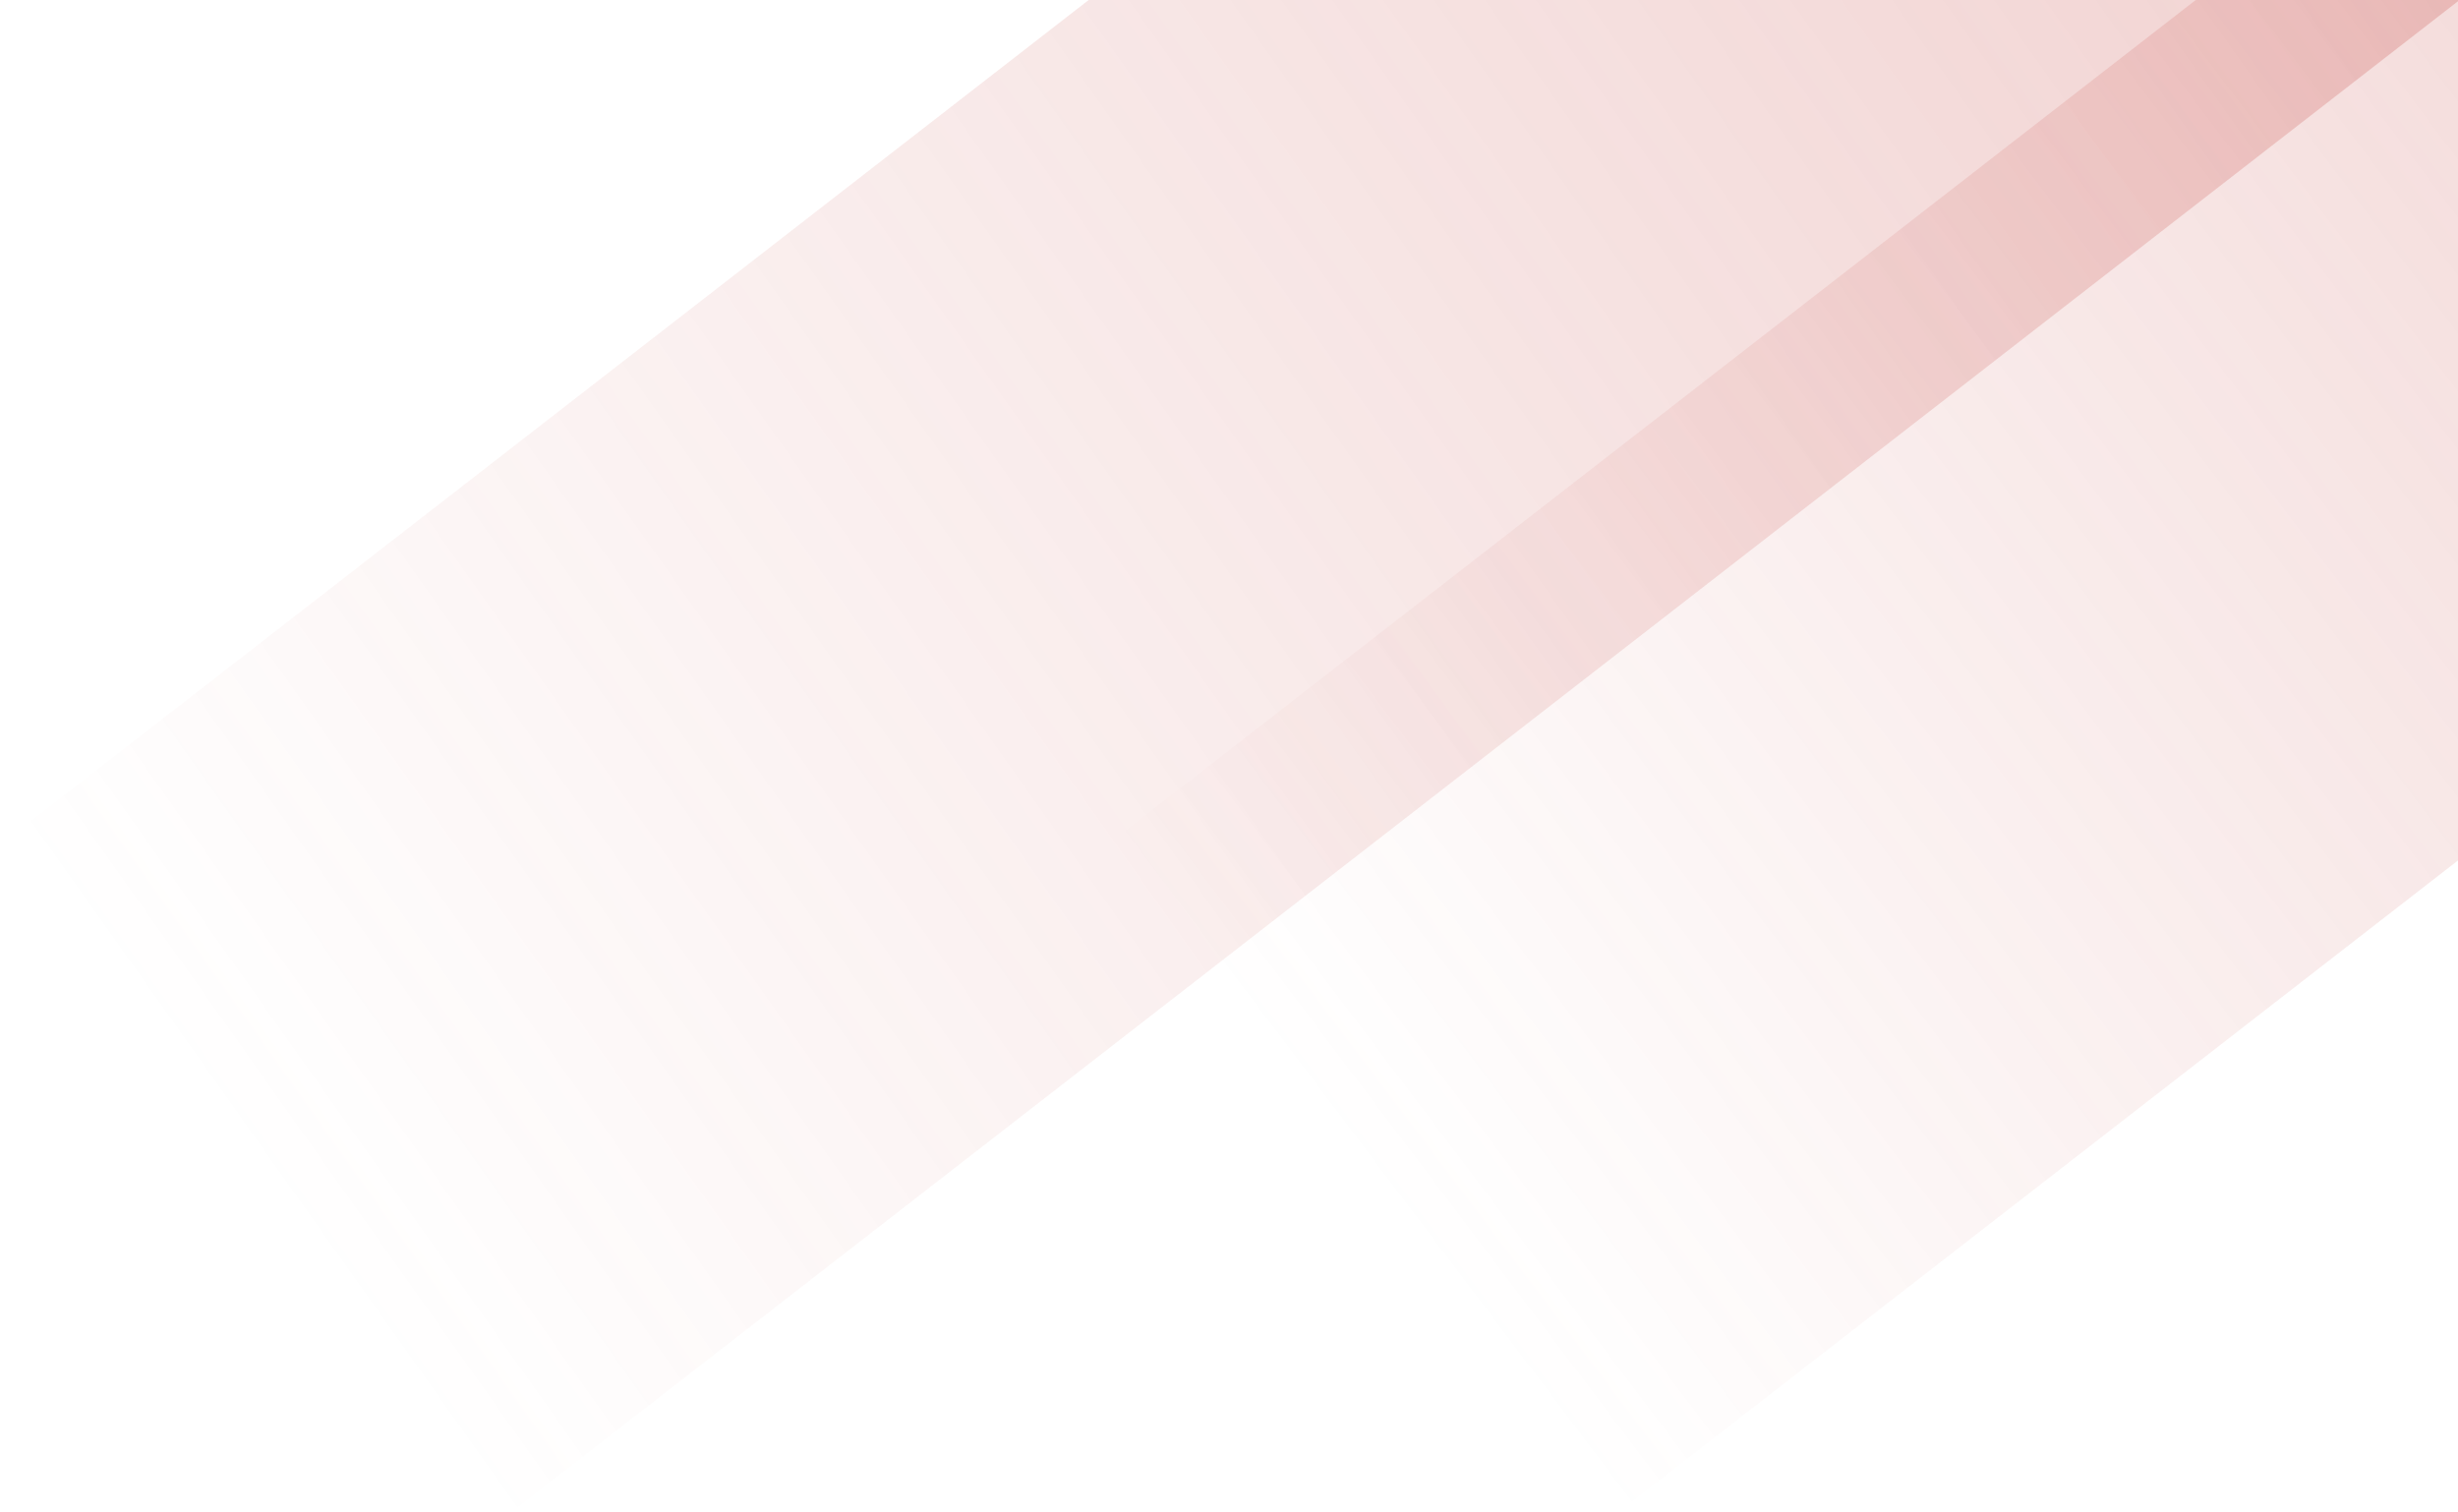 <svg width="655" height="403" viewBox="0 0 655 403" fill="none" xmlns="http://www.w3.org/2000/svg">
<path fill-rule="evenodd" clip-rule="evenodd" d="M290.11 0L0 225.192L137.352 402.139L655.42 0H290.11Z" fill="url(#paint0_linear_148_1038)"/>
<path fill-rule="evenodd" clip-rule="evenodd" d="M654.999 0H585.11L295 225.192L432.352 402.139L654.999 229.314V0Z" fill="url(#paint1_linear_148_1038)"/>
<defs>
<linearGradient id="paint0_linear_148_1038" x1="2371" y1="-1318" x2="68.676" y2="313.665" gradientUnits="userSpaceOnUse">
<stop stop-color="#C4403B"/>
<stop offset="1" stop-color="#C4403B" stop-opacity="0"/>
</linearGradient>
<linearGradient id="paint1_linear_148_1038" x1="2259" y1="-1118" x2="363.673" y2="313.661" gradientUnits="userSpaceOnUse">
<stop stop-color="#C4403B"/>
<stop offset="1" stop-color="#C4403B" stop-opacity="0"/>
</linearGradient>
</defs>
</svg>
